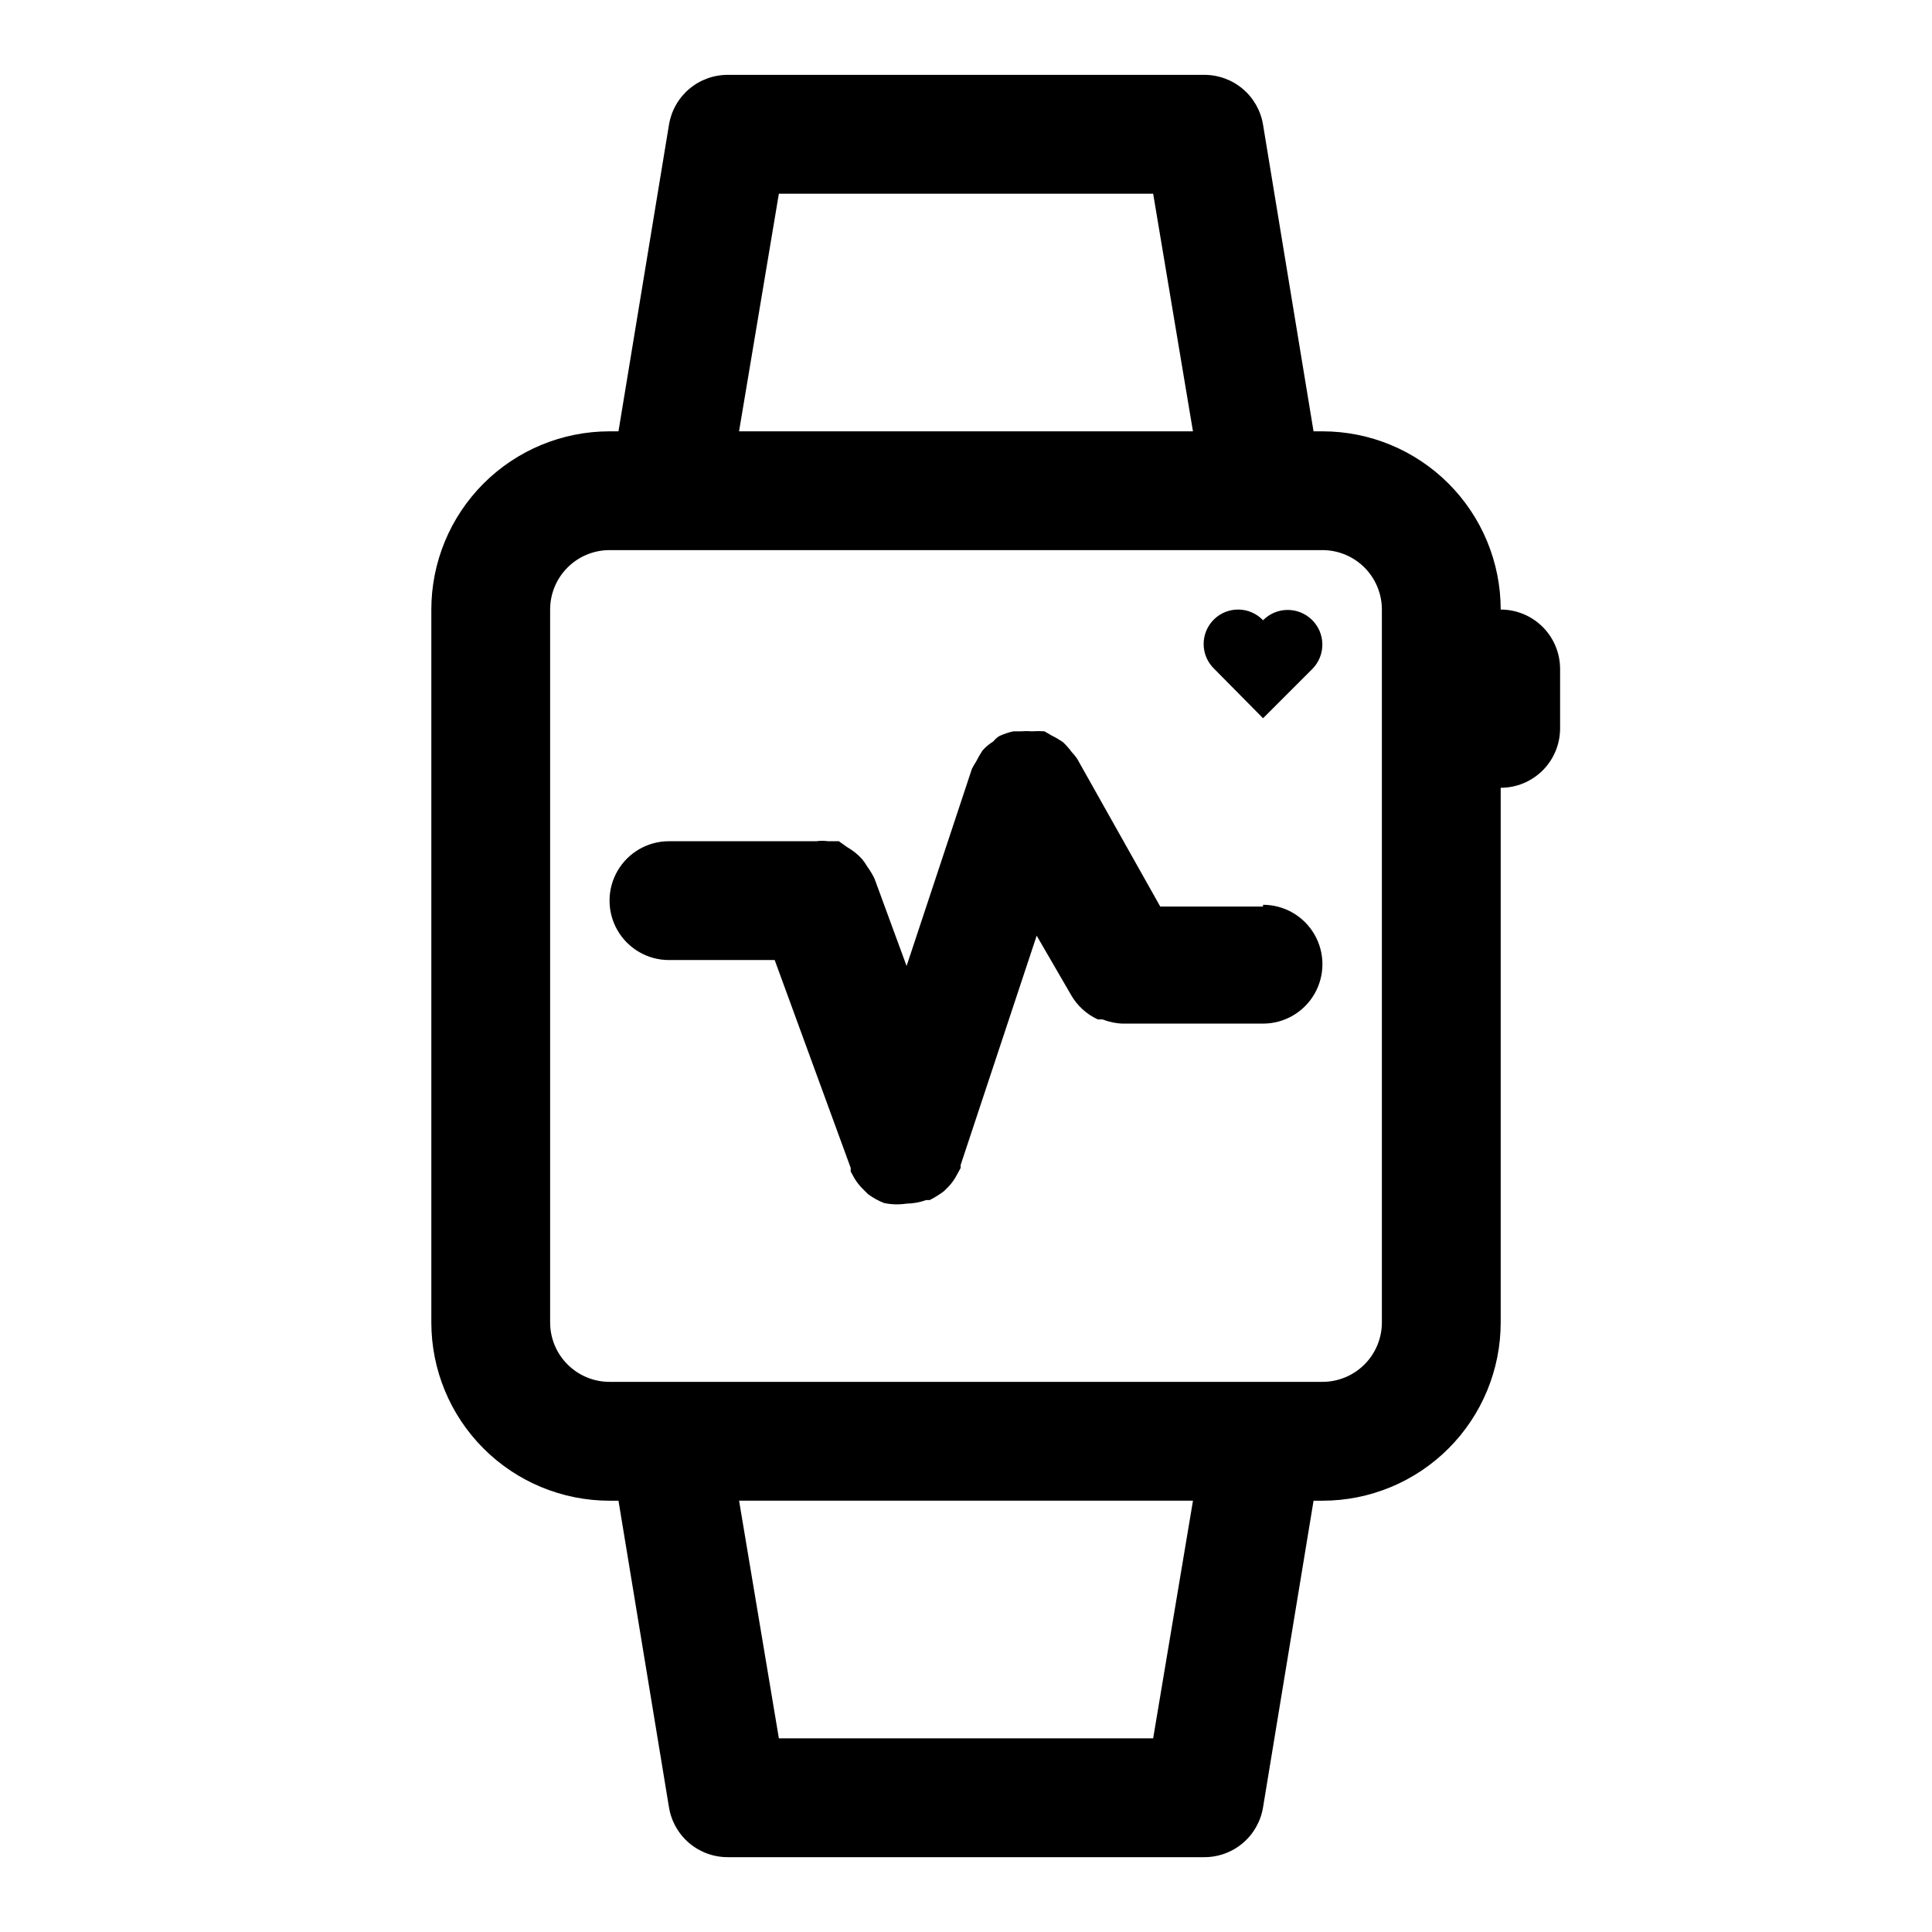 <?xml version="1.0" encoding="UTF-8"?>
<!-- Uploaded to: ICON Repo, www.iconrepo.com, Generator: ICON Repo Mixer Tools -->
<svg fill="#000000" width="800px" height="800px" version="1.1" viewBox="144 144 512 512" xmlns="http://www.w3.org/2000/svg">
 <g>
  <path d="m541.7 305.54c0-12.527-4.977-24.543-13.836-33.398-8.855-8.859-20.871-13.836-33.398-13.836h-2.363l-13.379-81.238c-0.605-3.727-2.523-7.109-5.414-9.539-2.891-2.426-6.555-3.734-10.328-3.688h-125.95c-3.773-0.047-7.441 1.262-10.332 3.688-2.887 2.43-4.809 5.812-5.414 9.539l-13.383 81.238h-2.359c-12.527 0-24.543 4.977-33.398 13.836-8.859 8.855-13.836 20.871-13.836 33.398v188.93c0 12.527 4.977 24.543 13.836 33.398 8.855 8.859 20.871 13.836 33.398 13.836h2.363l13.379 81.238c0.605 3.727 2.527 7.109 5.414 9.539 2.891 2.426 6.559 3.734 10.332 3.688h125.95c3.773 0.047 7.438-1.262 10.328-3.688 2.891-2.43 4.809-5.812 5.414-9.539l13.383-81.238h2.359c12.527 0 24.543-4.977 33.398-13.836 8.859-8.855 13.836-20.871 13.836-33.398v-141.7c4.176 0 8.18-1.656 11.133-4.609s4.609-6.957 4.609-11.133v-15.746c0-4.176-1.656-8.18-4.609-11.133s-6.957-4.609-11.133-4.609zm-191.29-110.21h99.188l10.547 62.977h-120.29zm99.188 409.34h-99.188l-10.547-62.977h120.29zm60.613-110.21c0 4.176-1.66 8.184-4.613 11.133-2.949 2.953-6.957 4.613-11.133 4.613h-188.93c-4.176 0-8.18-1.66-11.133-4.613-2.953-2.949-4.613-6.957-4.613-11.133v-188.93c0-4.176 1.66-8.18 4.613-11.133s6.957-4.613 11.133-4.613h188.93c4.176 0 8.184 1.66 11.133 4.613 2.953 2.953 4.613 6.957 4.613 11.133z"/>
  <path d="m478.72 384.25h-27.238l-22.043-39.203h0.004c-0.426-0.613-0.898-1.191-1.418-1.73-0.703-0.965-1.492-1.859-2.363-2.676-0.957-0.645-1.953-1.227-2.988-1.734l-1.891-1.102c-1.102-0.074-2.207-0.074-3.309 0-0.941-0.078-1.891-0.078-2.832 0h-2.047c-1.301 0.277-2.57 0.699-3.777 1.262-0.598 0.387-1.129 0.863-1.574 1.414-1.051 0.652-2.004 1.449-2.836 2.363-0.645 0.957-1.223 1.957-1.73 2.992-0.402 0.609-0.77 1.238-1.102 1.887l-17.32 52.273-8.5-23.145c-0.535-1.105-1.168-2.156-1.891-3.148-0.418-0.719-0.891-1.402-1.418-2.047-1.133-1.254-2.461-2.316-3.934-3.148l-2.203-1.574h-2.836c-1.043-0.148-2.106-0.148-3.148 0h-39.047c-5.625 0-10.82 3-13.633 7.871s-2.812 10.871 0 15.742c2.812 4.871 8.008 7.875 13.633 7.875h28.023l20.152 55.105v-0.004c-0.027 0.316-0.027 0.633 0 0.945l0.945 1.73c0.648 1.102 1.445 2.106 2.363 2.992l1.258 1.258v0.004c1.309 0.969 2.738 1.766 4.254 2.359 1.965 0.414 3.992 0.465 5.981 0.16 1.773-0.023 3.531-0.34 5.195-0.945h0.945c1.328-0.672 2.594-1.465 3.777-2.363l1.258-1.258h0.004c0.875-0.945 1.613-2.004 2.203-3.148l0.945-1.73v-0.789l20.152-60.773 9.133 15.742v0.004c1.633 2.832 4.109 5.09 7.082 6.453h1.262c1.707 0.676 3.516 1.051 5.352 1.102h37.156c5.625 0 10.824-3 13.633-7.871 2.812-4.871 2.812-10.871 0-15.746-2.809-4.871-8.008-7.871-13.633-7.871z"/>
  <path d="m478.72 308.37c-1.695-1.781-4.039-2.801-6.5-2.832s-4.828 0.934-6.57 2.672c-1.738 1.742-2.703 4.109-2.672 6.57 0.027 2.461 1.051 4.805 2.832 6.5l12.91 13.066 13.066-13.066c3.566-3.609 3.531-9.422-0.078-12.988-3.609-3.566-9.422-3.531-12.988 0.078z"/>
 </g>
</svg>